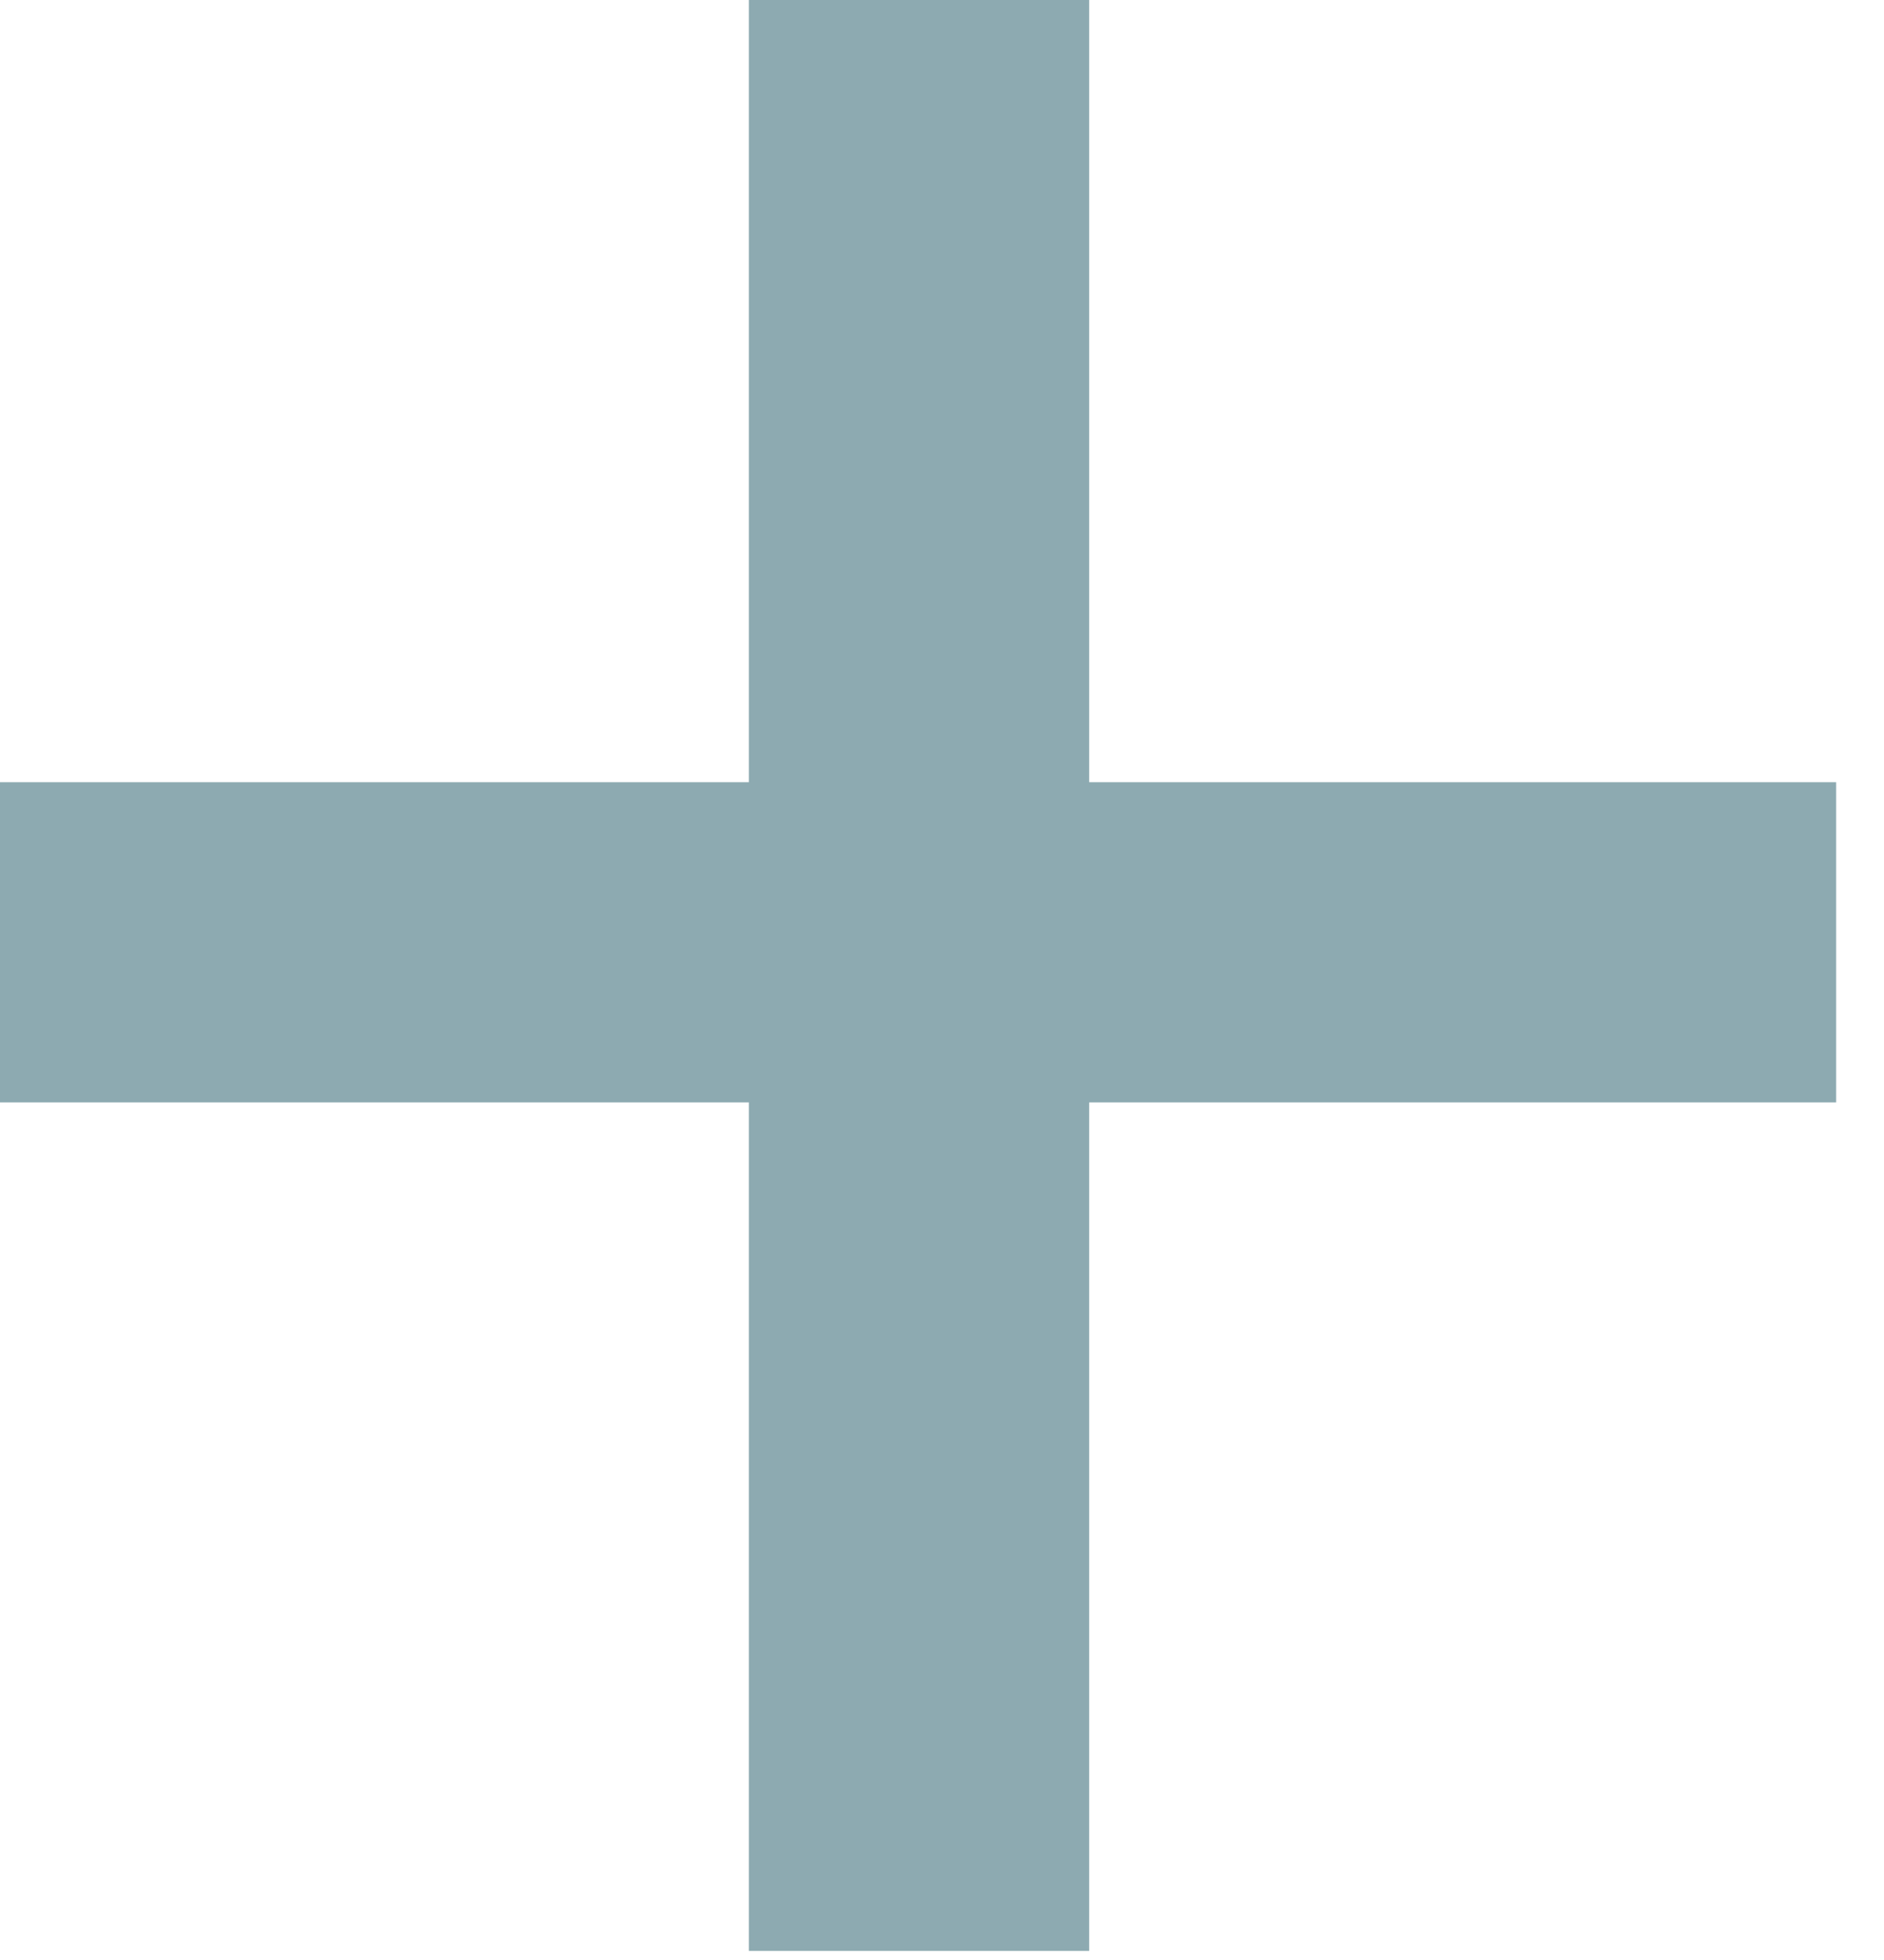 <?xml version="1.0" encoding="UTF-8"?> <svg xmlns="http://www.w3.org/2000/svg" width="25" height="26" viewBox="0 0 25 26" fill="none"><path d="M24.365 10.376V14.624H0V10.376H24.365ZM14.453 0V25.879H9.937V0H14.453Z" fill="#8DAAB1"></path></svg> 